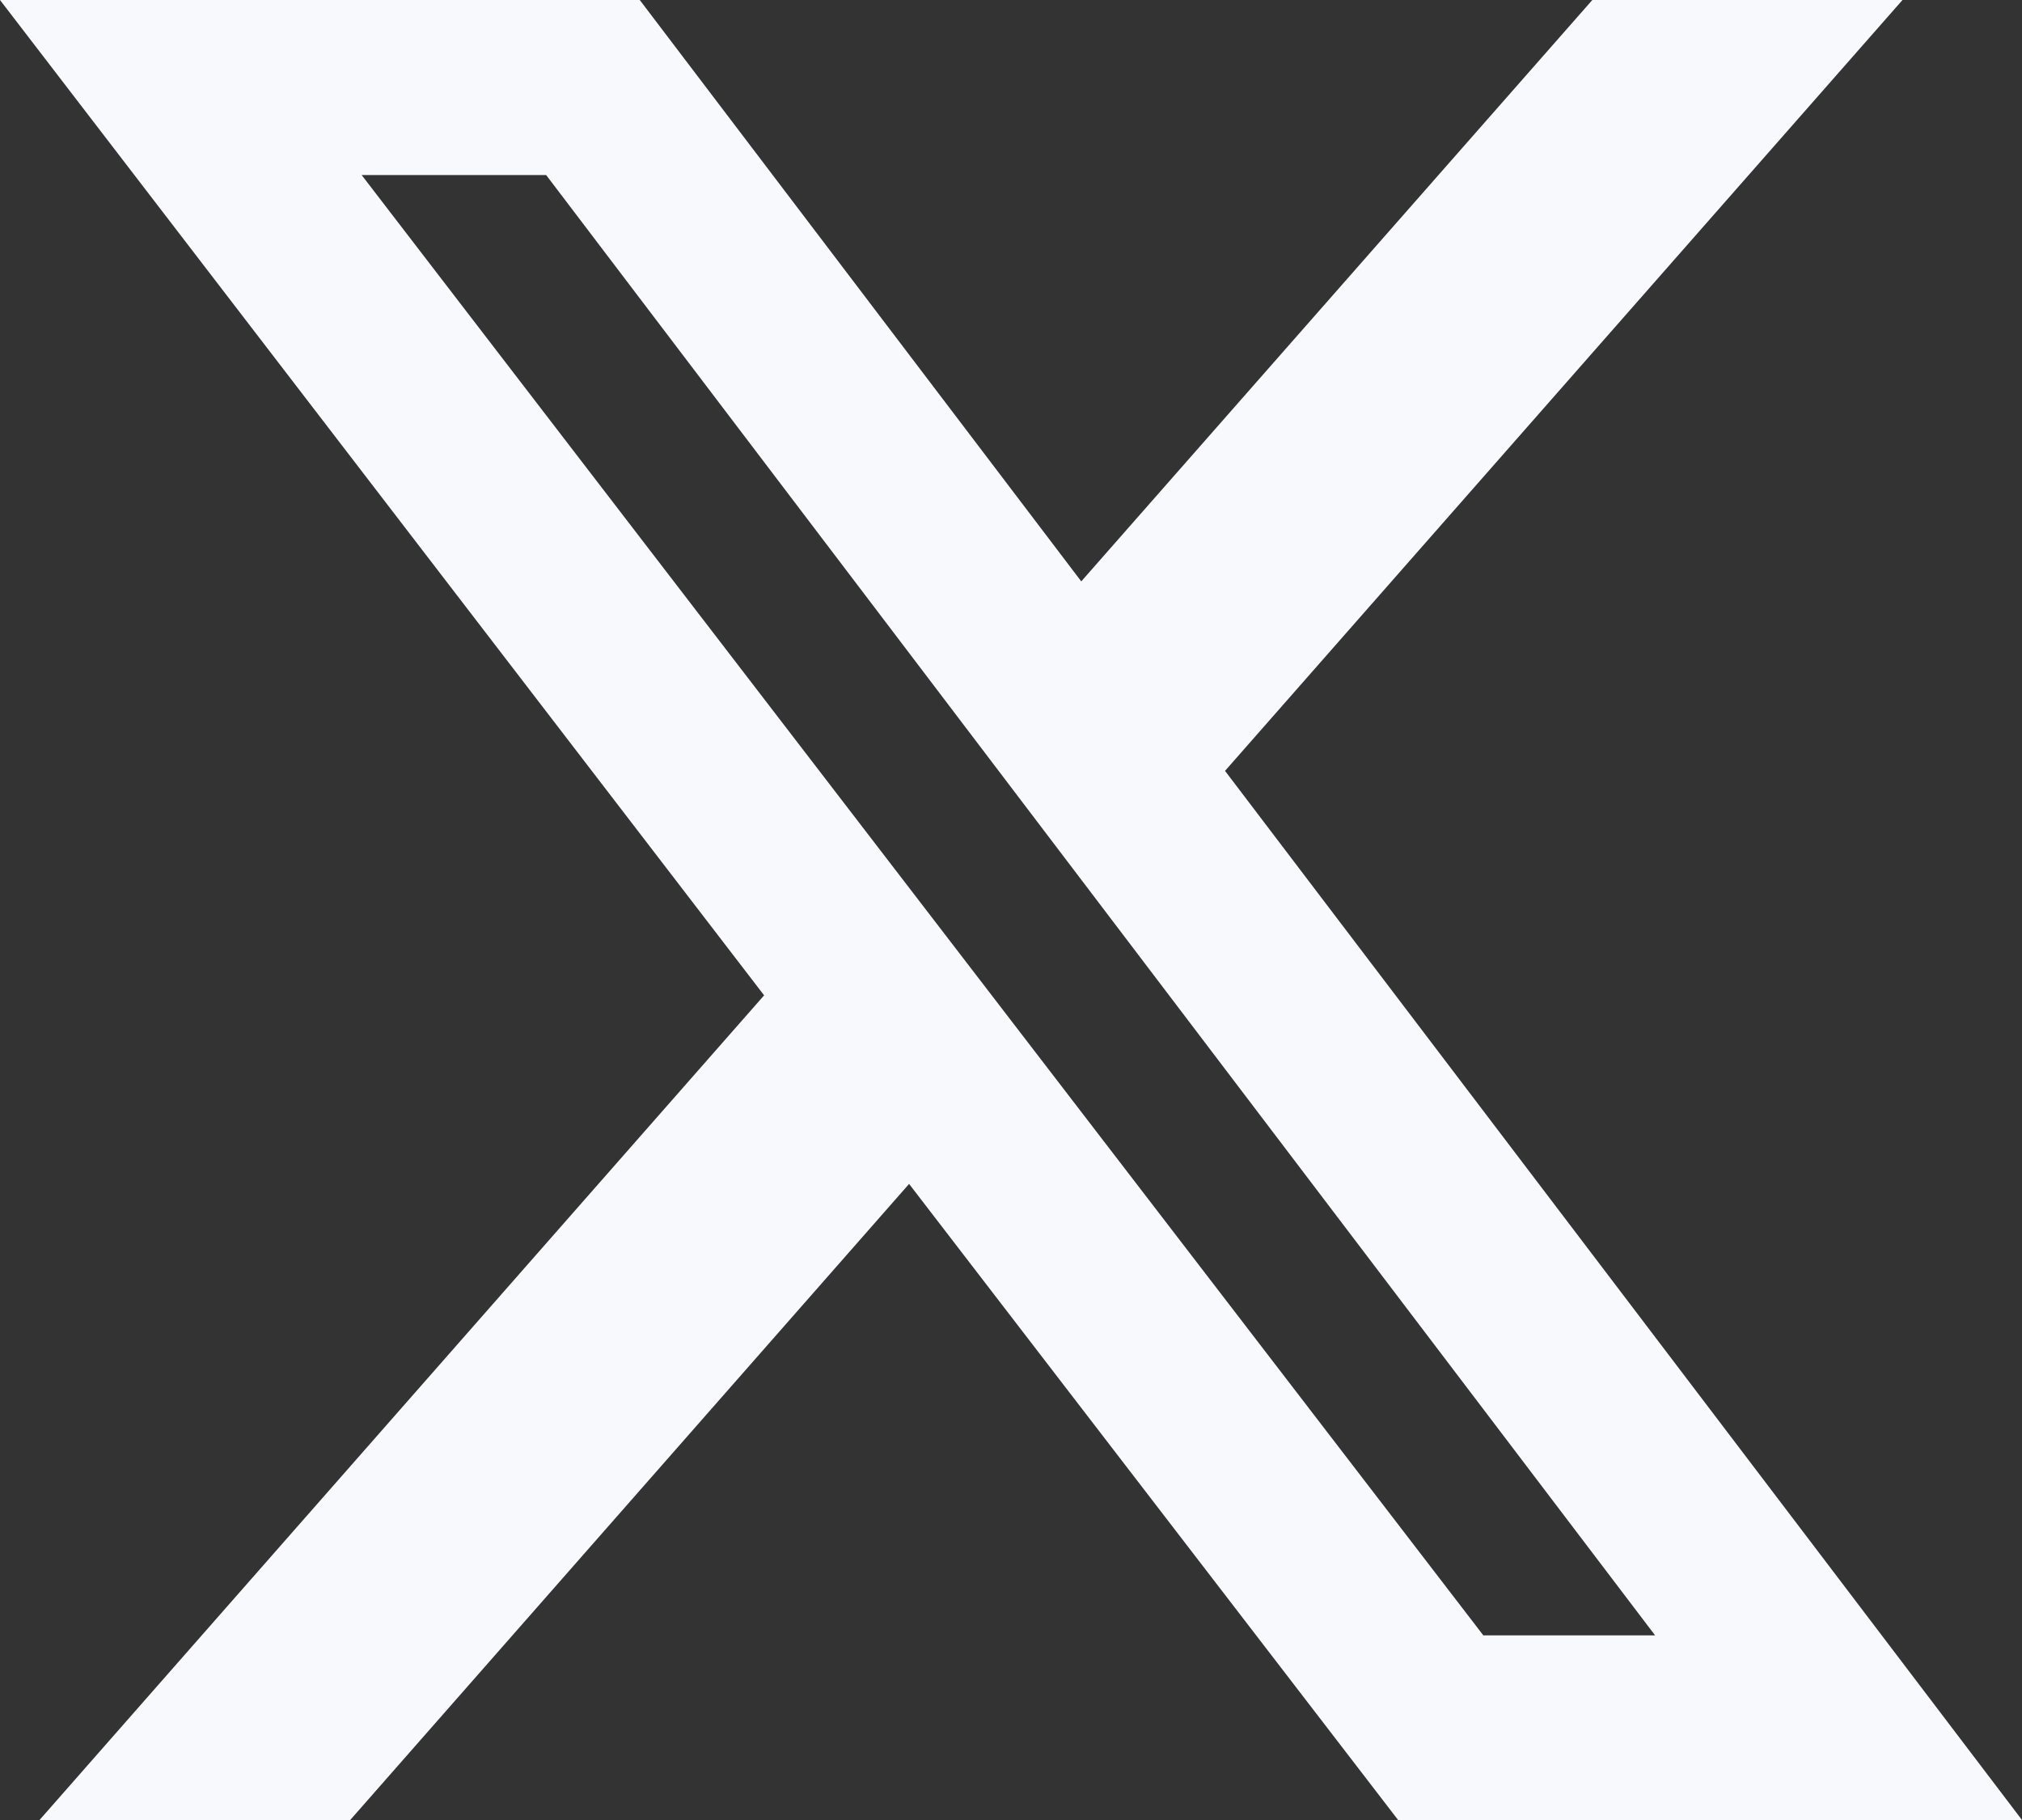 <svg width="20" height="18" viewBox="0 0 20 18" fill="none" xmlns="http://www.w3.org/2000/svg">
<rect x="0" y="0" width="20" height="18" fill="#333333" stroke="none"/>
<path d="M15.75 0H18.818L12.117 7.624L20 18H13.829L8.992 11.709L3.464 18H0.391L7.558 9.844L0 0H6.328L10.695 5.75L15.75 0ZM14.672 16.174H16.371L5.402 1.731H3.577L14.672 16.174Z" fill="#F7F9FC"/>
</svg>
